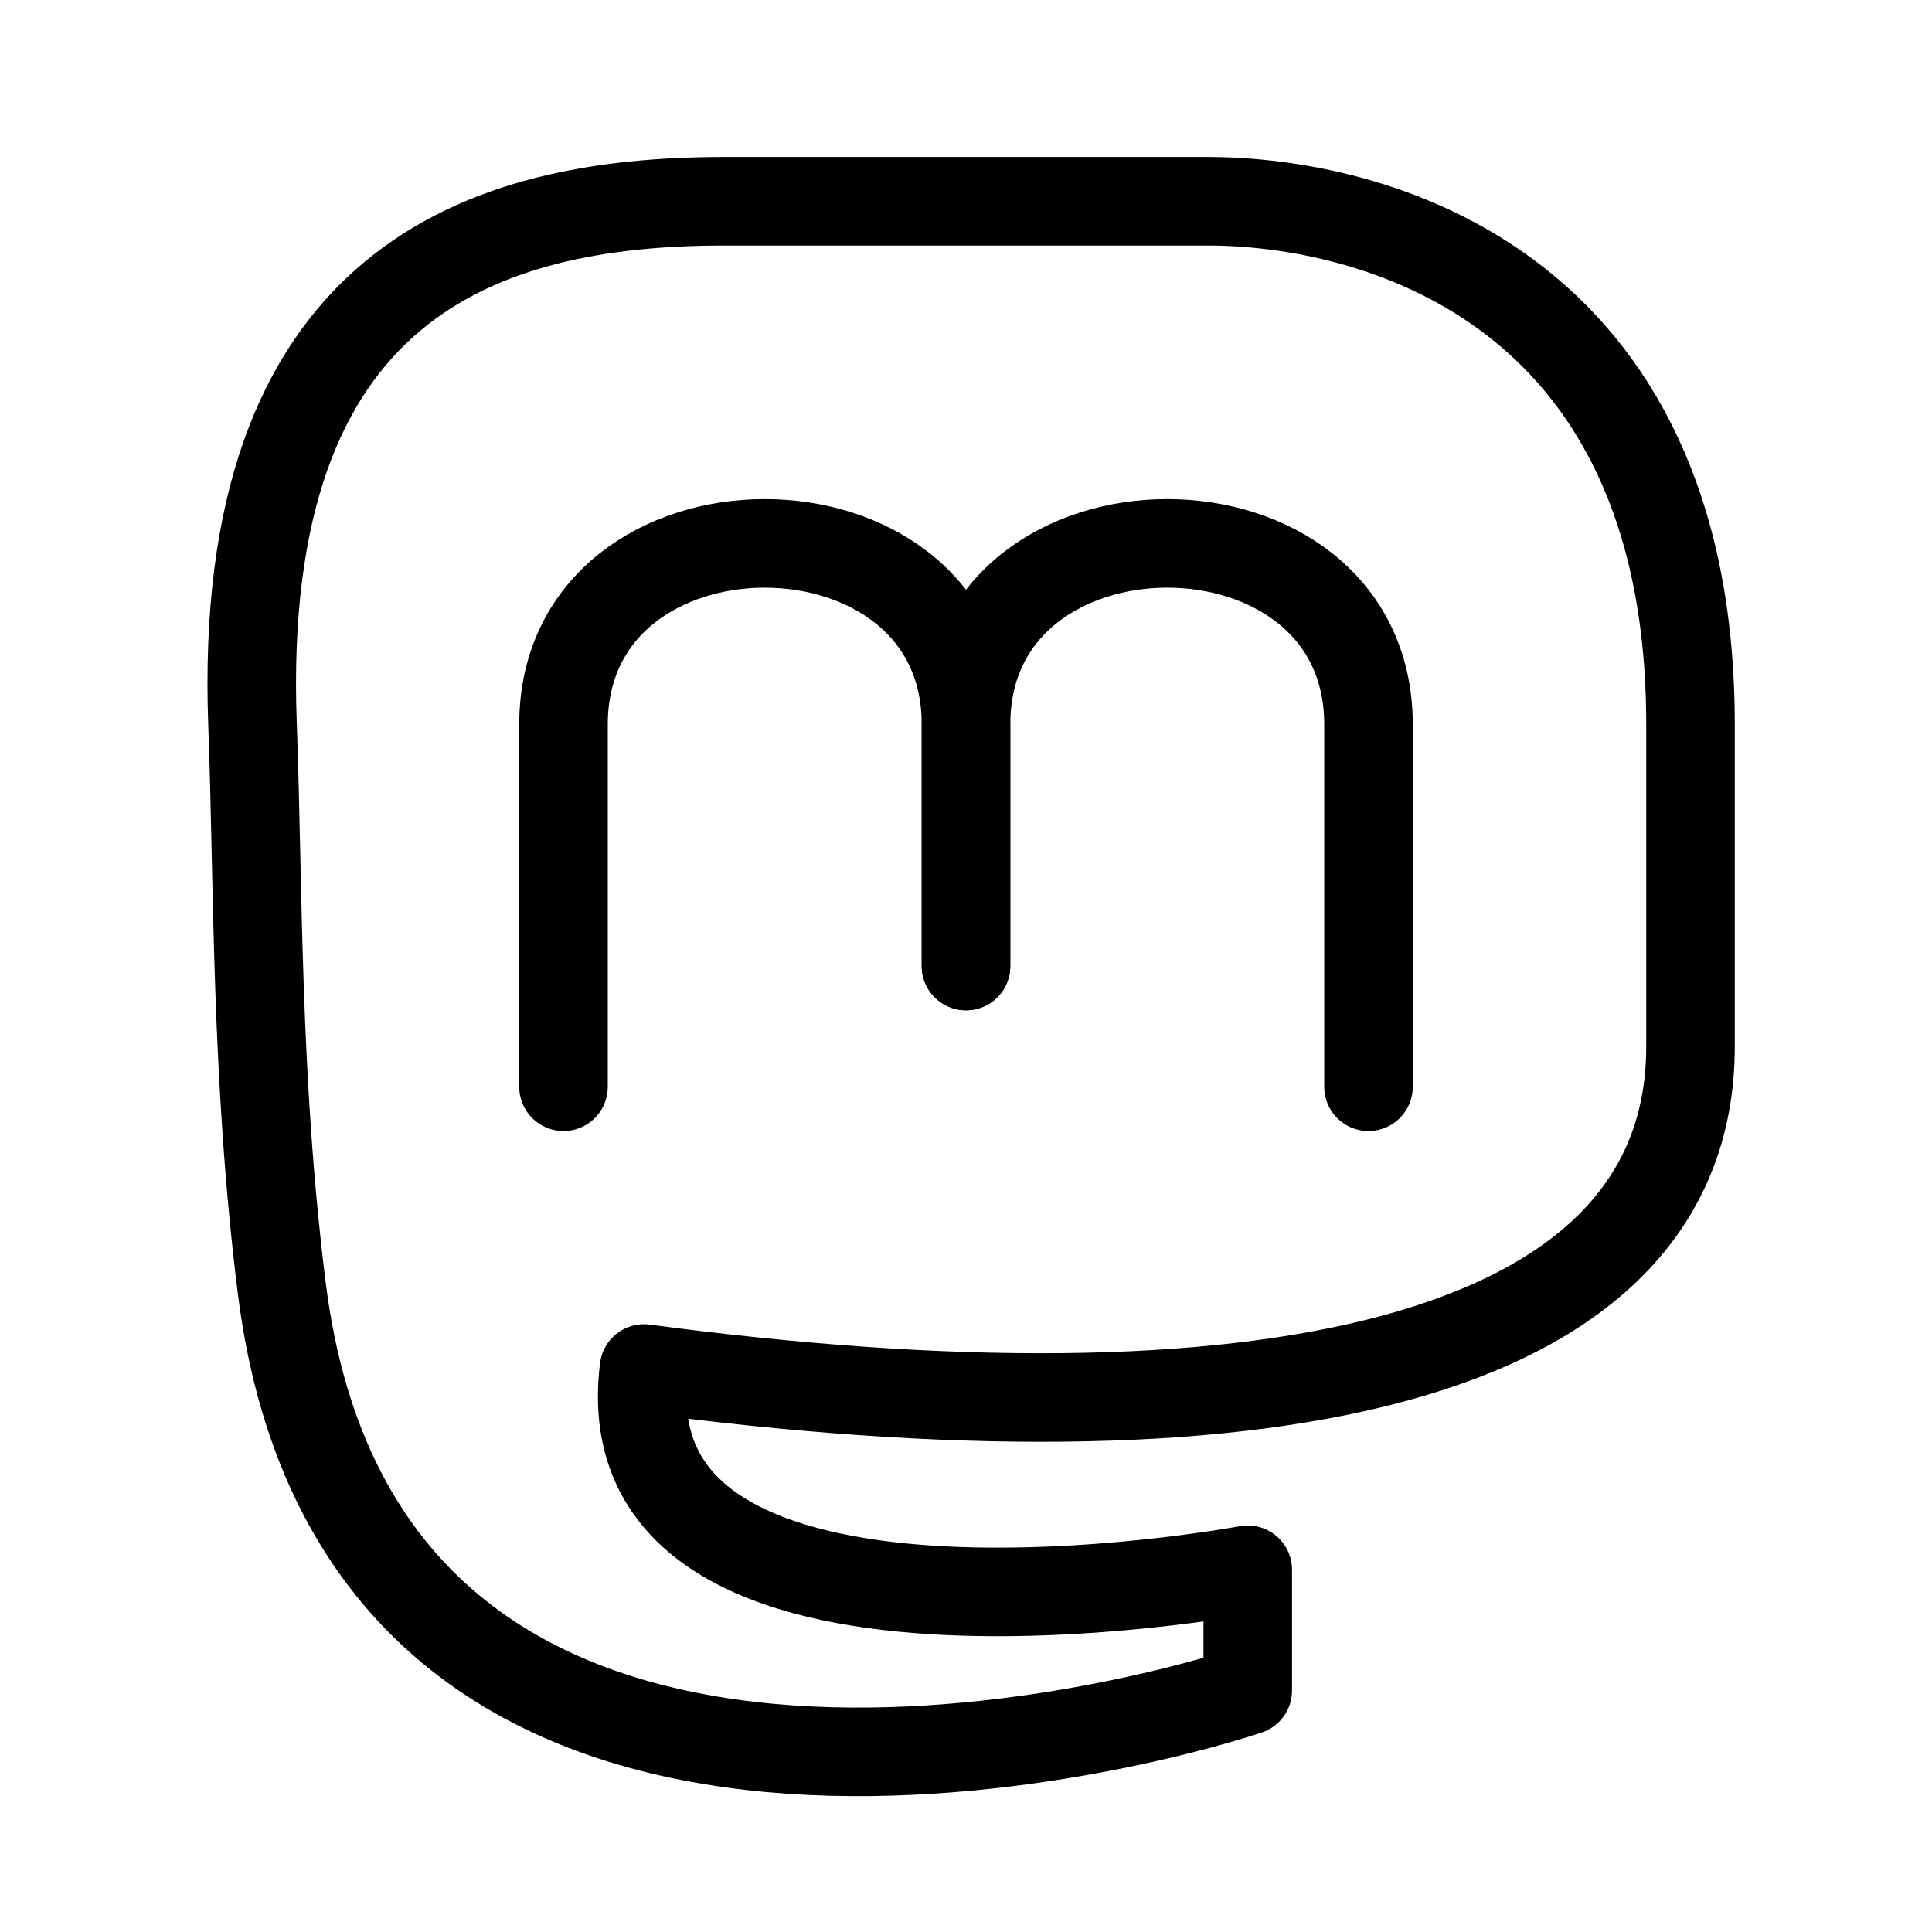 <svg xmlns="http://www.w3.org/2000/svg" width="48" height="48" viewBox="0 0 24 24" stroke-width="1.1" fill="none">
	<path d="M7 13.5C7 13.5 7 10.757 7 9C7 6 12 6 12 9C12 10.172 12 12 12 12" stroke="currentColor" stroke-linecap="round" stroke-linejoin="round"/>
	<path d="M17 13.5C17 13.5 17 10.757 17 9C17 6 12 6 12 9C12 10.172 12 12 12 12" stroke="currentColor" stroke-linecap="round" stroke-linejoin="round"/>
	<path d="M8 17C15.5 18 21 17 21 13L21 9C21 3.5 17 2.5 15 2.5H9C6 2.5 2.933 3.5 3.137 9C3.211 10.987 3.173 13.385 3.5 16C4.5 24 14 21.5 15.5 21V19.5C15.5 19.5 7.5 21 8 17Z" stroke="currentColor" stroke-linecap="round" stroke-linejoin="round"/>
</svg>
